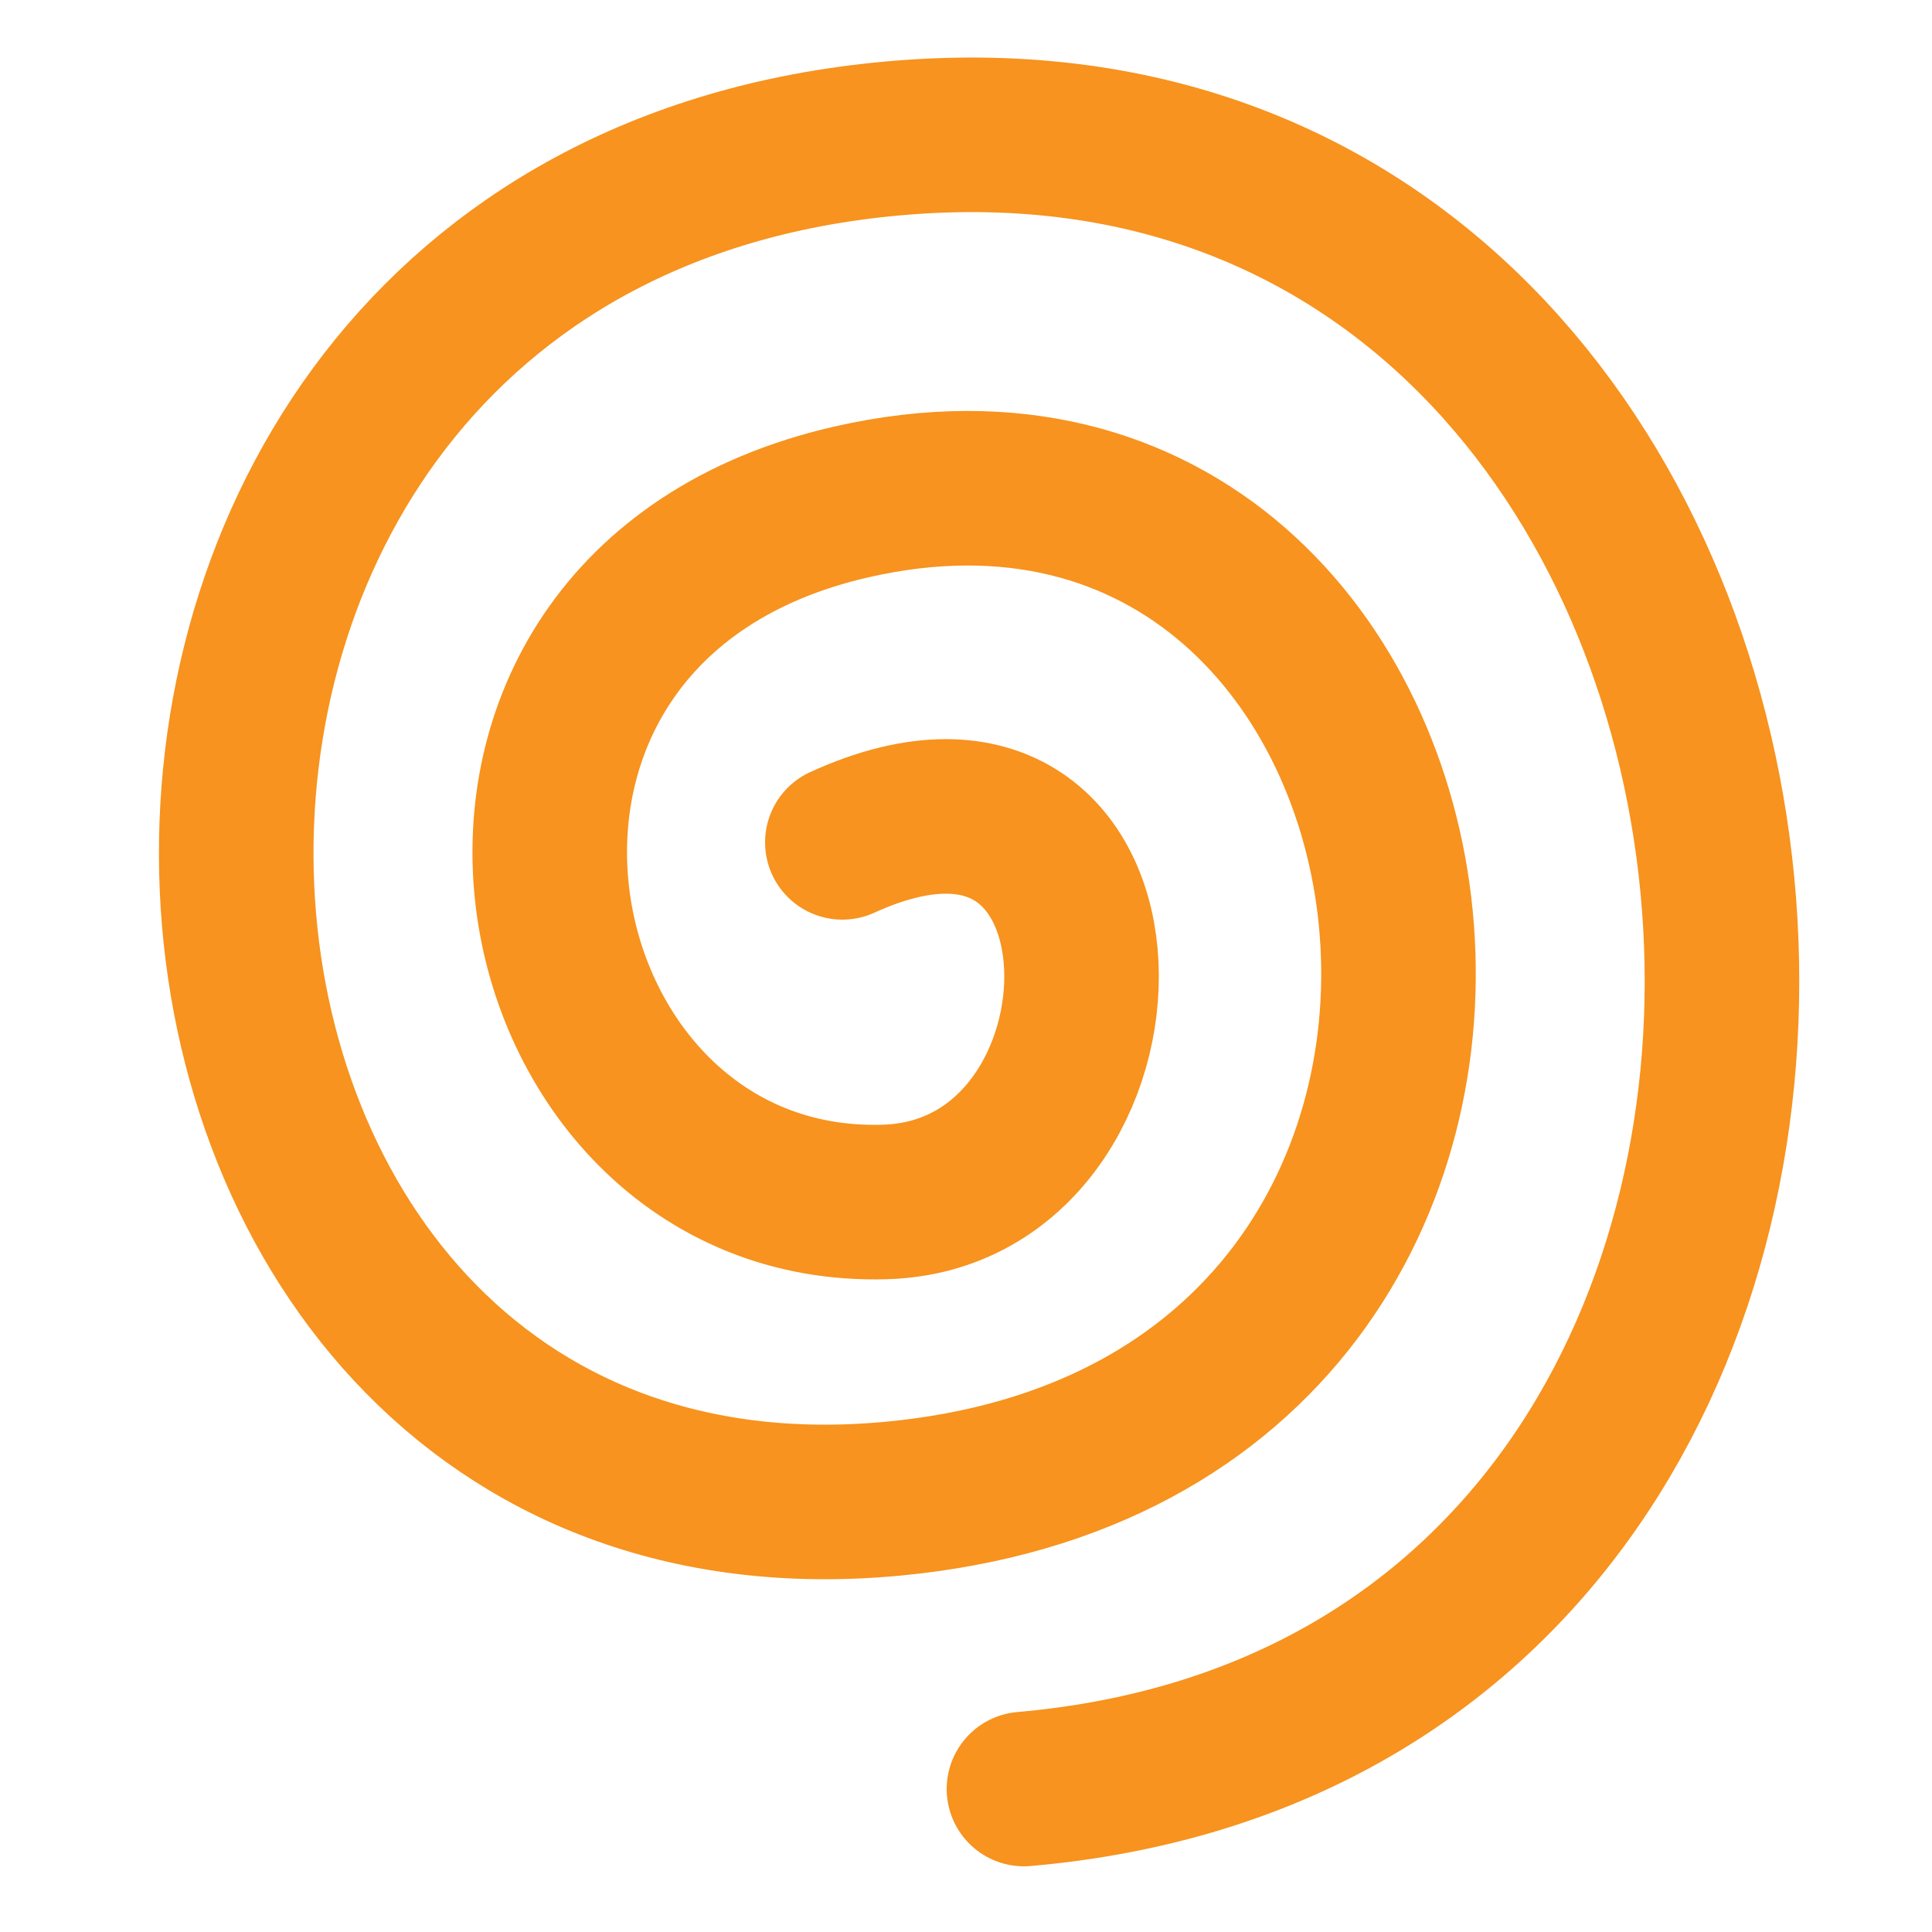 <?xml version="1.0" encoding="utf-8"?>
<!DOCTYPE svg PUBLIC "-//W3C//DTD SVG 1.1//EN" "http://www.w3.org/Graphics/SVG/1.1/DTD/svg11.dtd">
<svg version="1.1" id="Layer_2" xmlns="http://www.w3.org/2000/svg" xmlns:xlink="http://www.w3.org/1999/xlink" x="0px" y="0px"
	 width="1000px" height="1000px" viewBox="0 0 1000 1000" enable-background="new 0 0 1000 1000" xml:space="preserve">
<g>
	<path fill="none" stroke="#F7931E" stroke-width="80" stroke-linecap="round" stroke-miterlimit="10" d="M436,436
		c162-74,160.469,181.936,22.072,186.136c-195.97,5.948-257.502-307.57-17.258-362.366
		c331.125-75.524,412.884,479.009,21.392,515.944C29.114,816.574-14.243,104.42,472.248,70.856
		C983.066,35.614,1055.563,880.071,530,926"/>
</g>
</svg>
